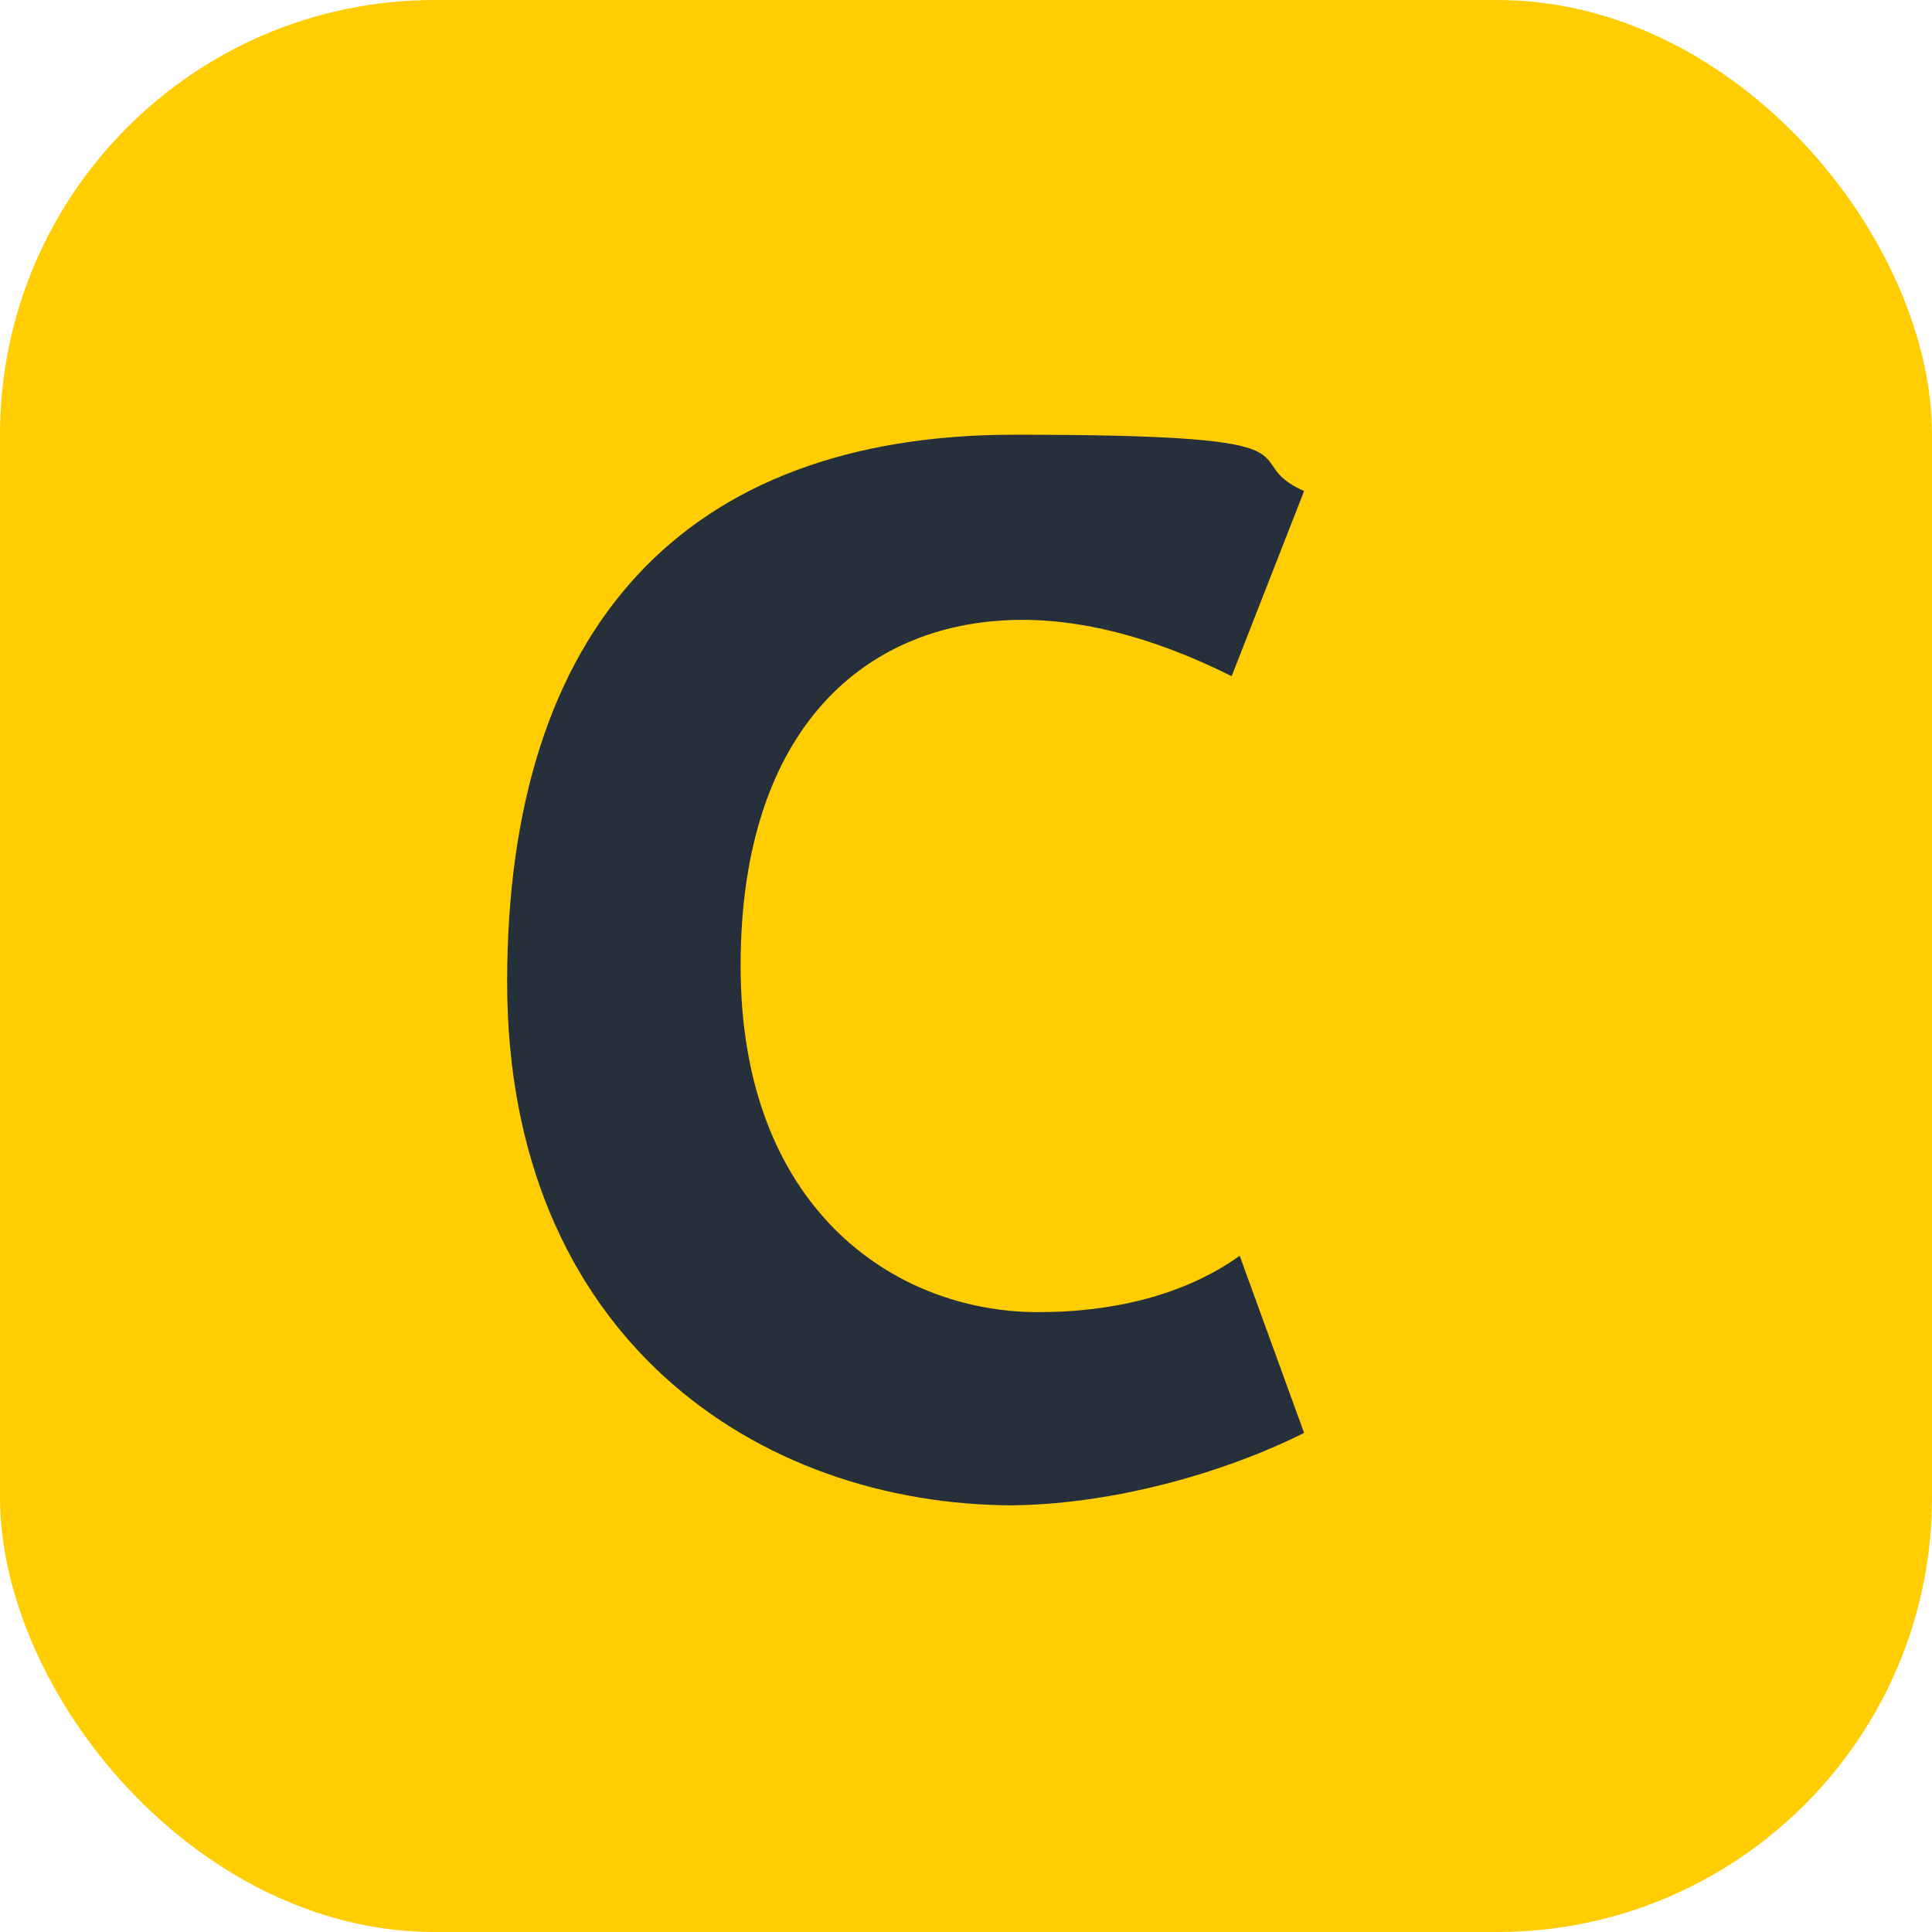 <?xml version="1.0" encoding="UTF-8"?><svg id="Calque_2" xmlns="http://www.w3.org/2000/svg" viewBox="0 0 24 24"><defs><style>.cls-1{fill:#ffcd01;}.cls-1,.cls-2{stroke-width:0px;}.cls-2{fill:#26303b;}</style></defs><g id="Calque_11"><rect class="cls-1" width="24" height="24" rx="5.4" ry="5.4"/><path class="cls-2" d="m12.6,18.7c-3.2,0-6.3-2.1-6.3-6.5s2.2-6.8,6.3-6.8,2.7.3,3.6.7l-.9,2.3c-.8-.4-1.7-.7-2.6-.7-1.9,0-3.5,1.3-3.5,4.3s1.9,4.3,3.7,4.3c.9,0,1.8-.2,2.5-.7l.8,2.2c-1,.5-2.4.9-3.7.9h0Z"/></g></svg>